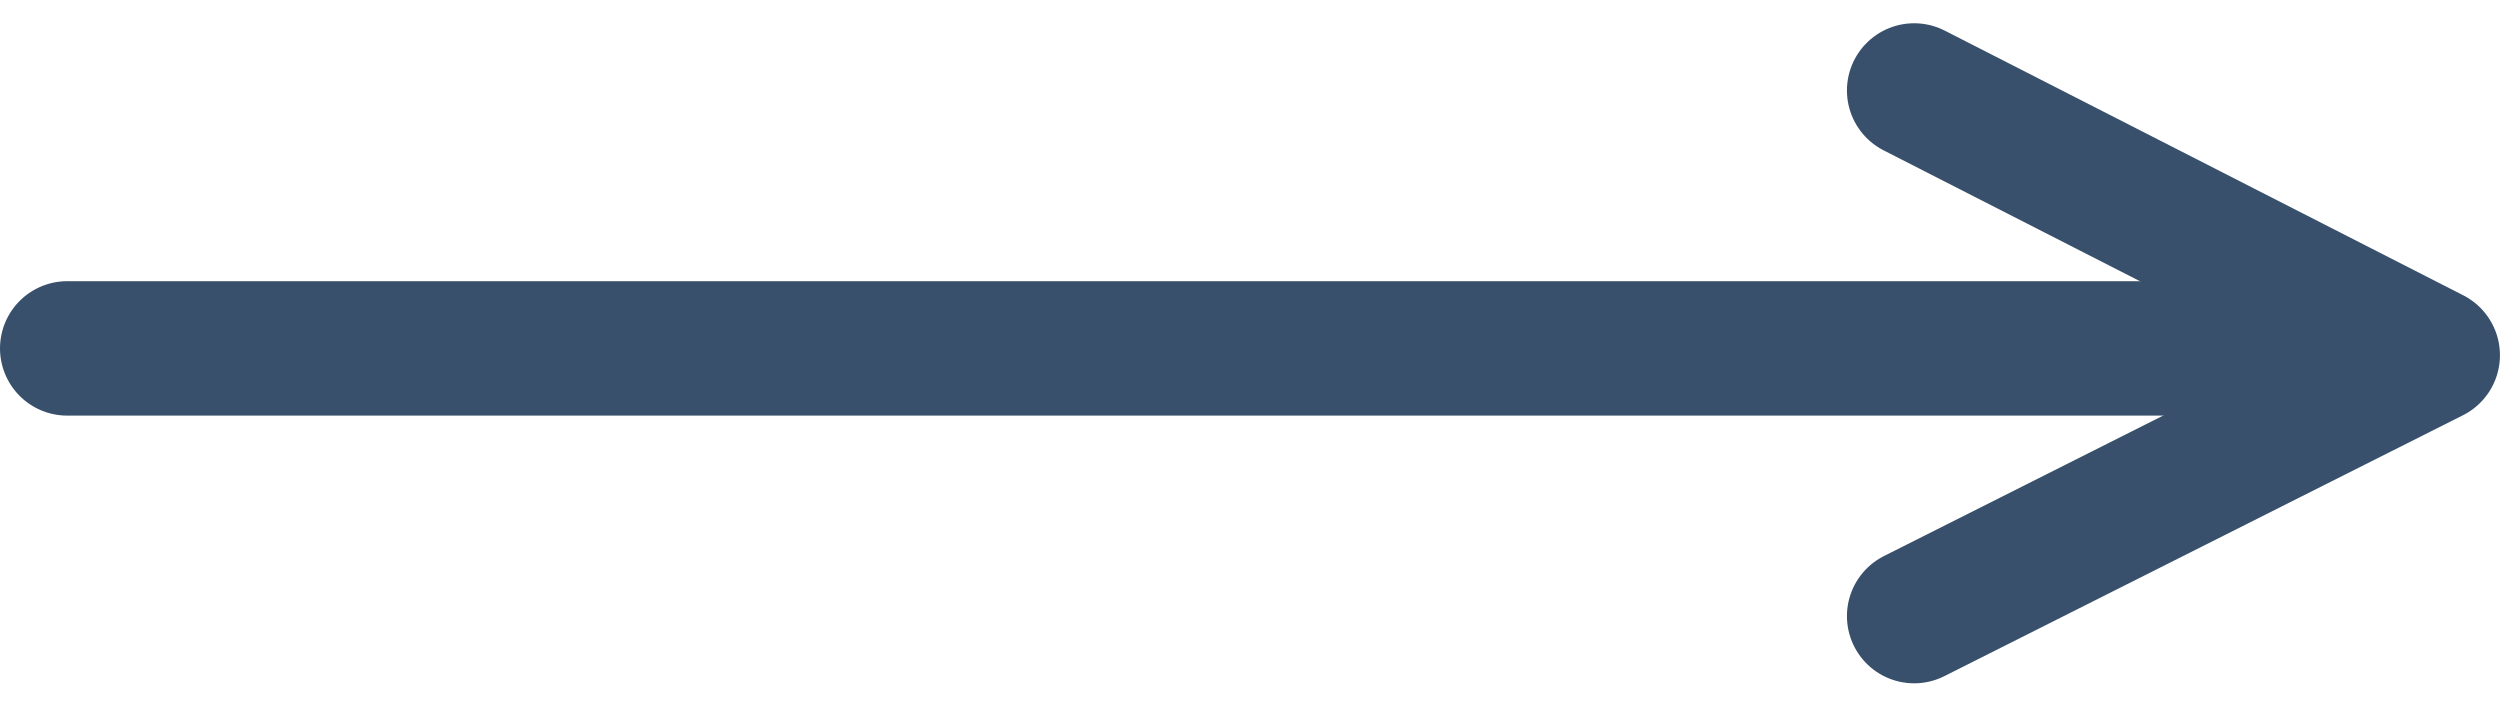 <svg xmlns="http://www.w3.org/2000/svg" width="55.791" height="15.763" viewBox="0 0 55.791 15.763"><defs><style>.a,.b{fill:none;stroke:#38506B;stroke-linecap:round;stroke-width:3px;}.a{stroke-linejoin:round;}</style></defs><g transform="translate(-145 -1465.725)"><g transform="translate(-104 962)"><path class="a" d="M0,0,5.822,11.573,11.73,0" transform="translate(291.717 517.474) rotate(-90)"/><line class="b" x2="48.201" transform="translate(250.5 511.5)"/></g></g></svg>
